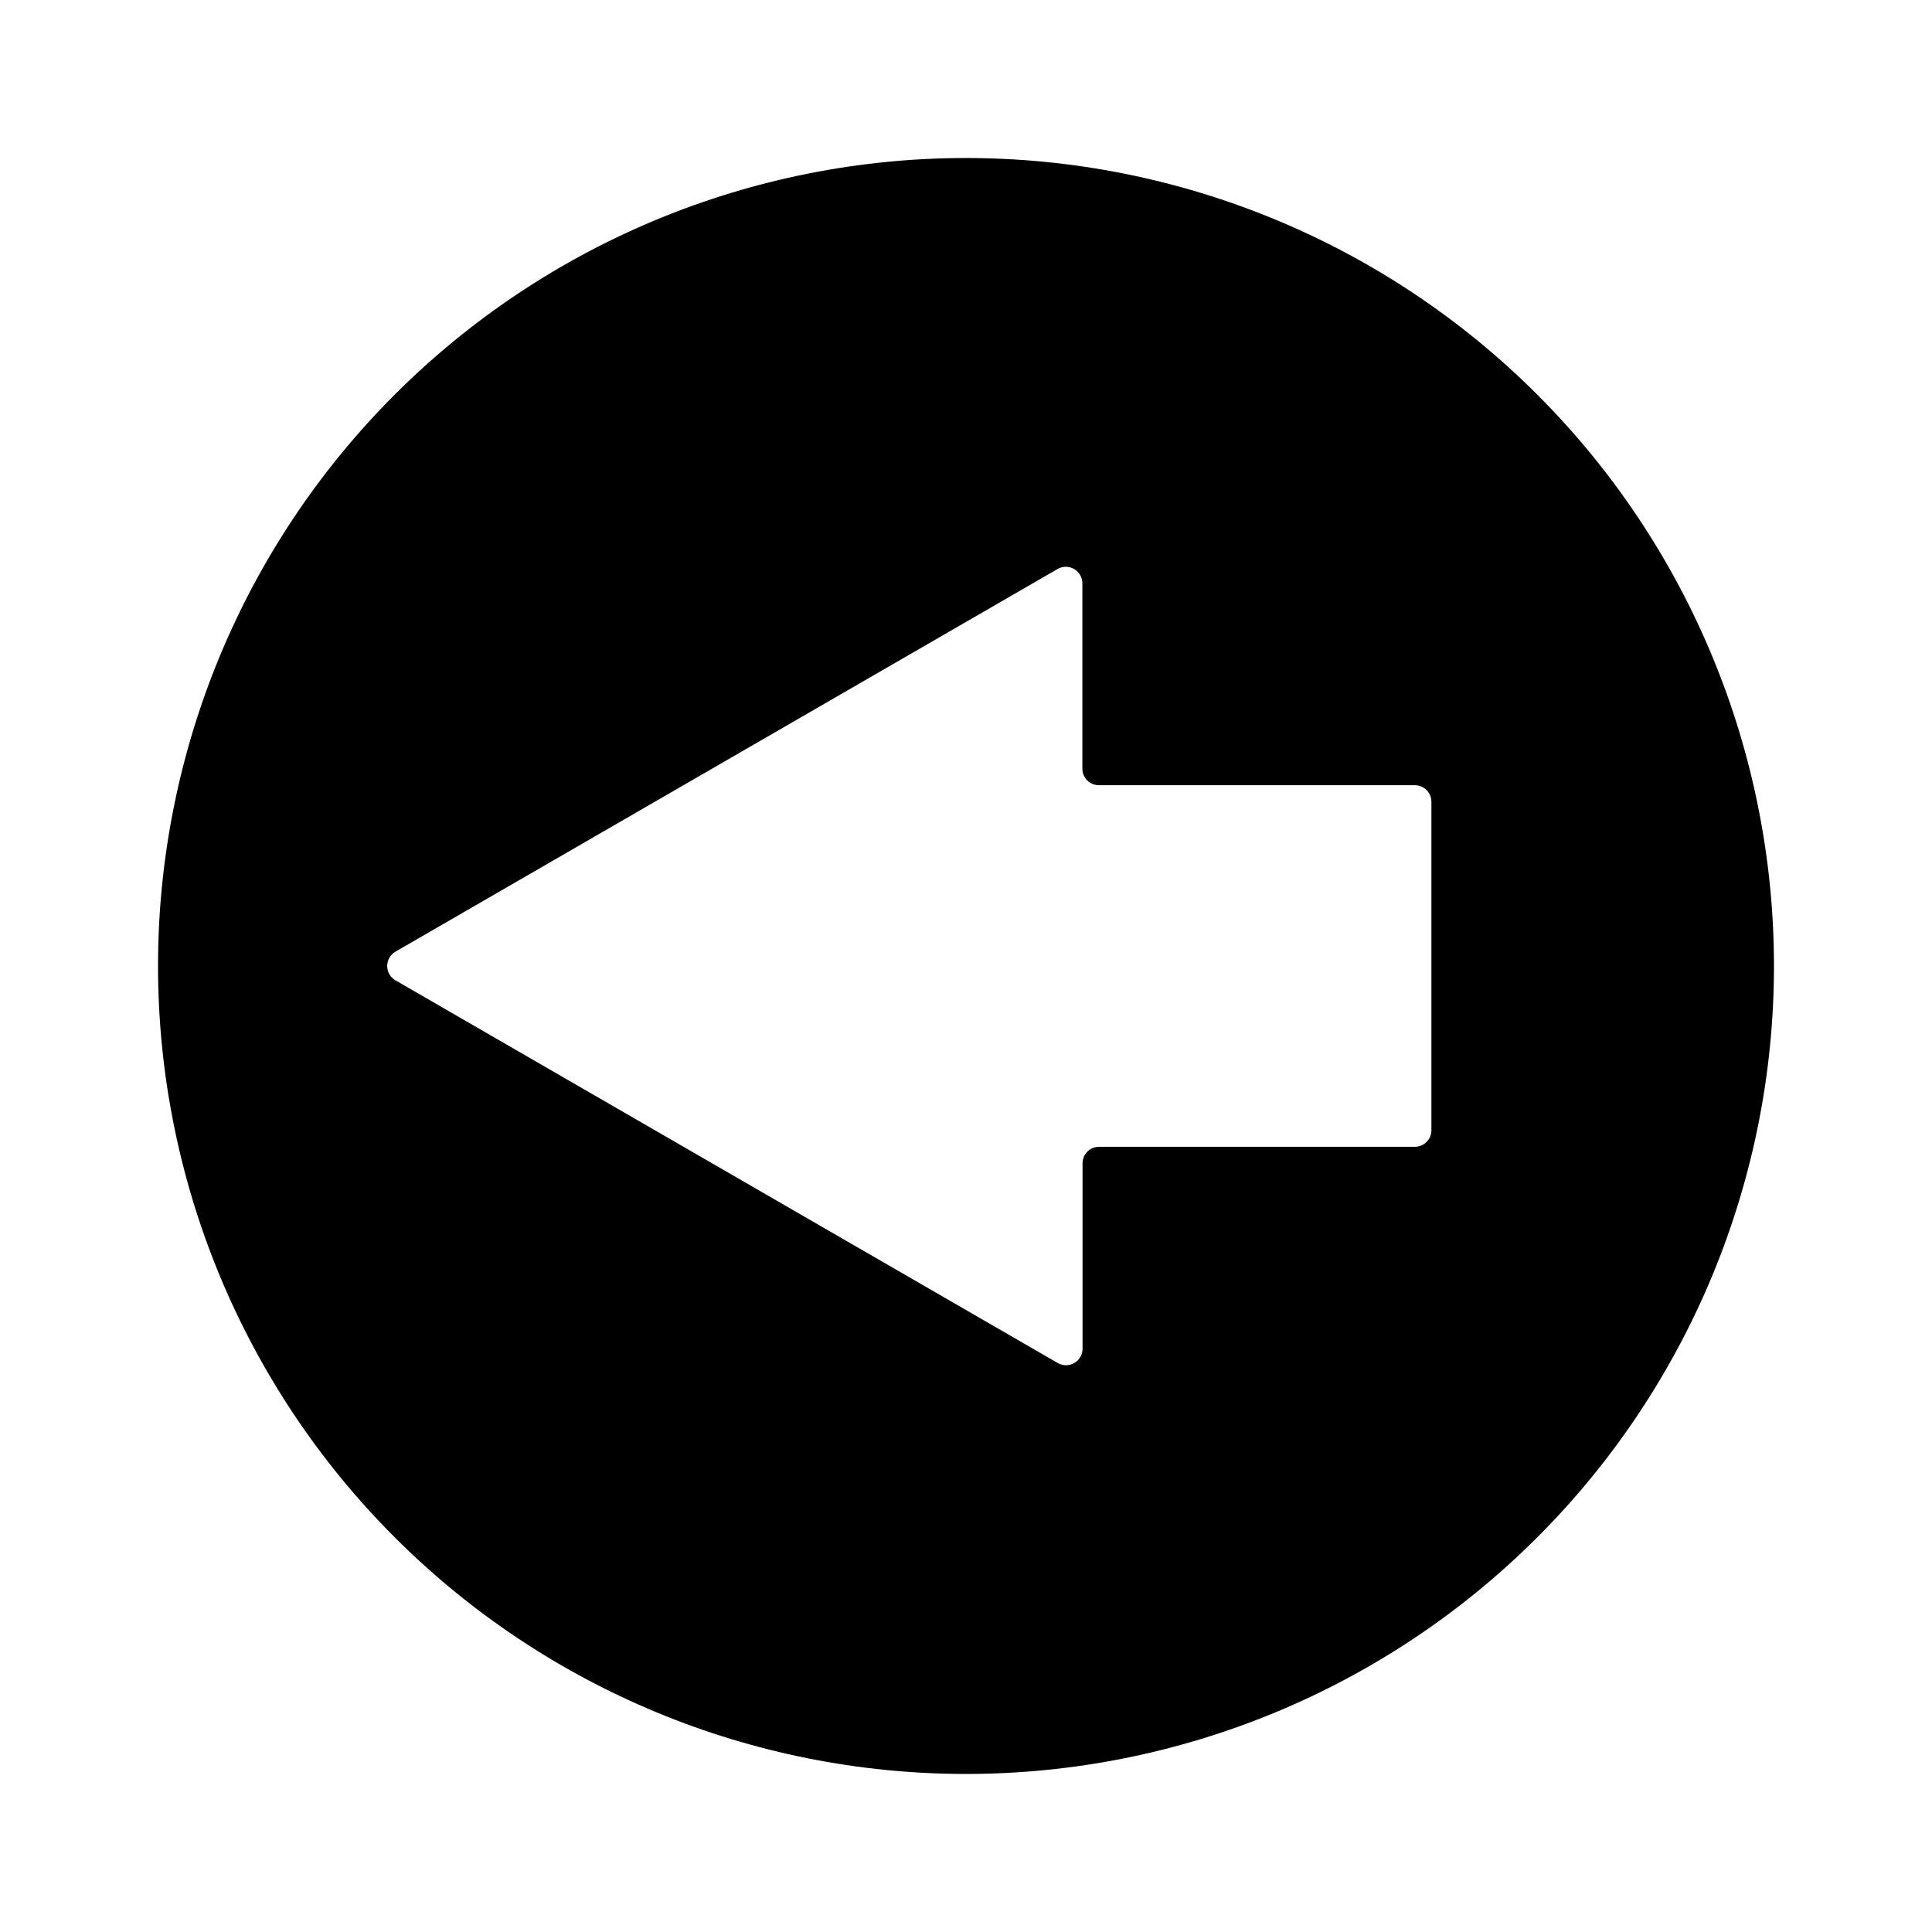 <?xml version="1.0" encoding="UTF-8"?>
<!-- Uploaded to: ICON Repo, www.svgrepo.com, Generator: ICON Repo Mixer Tools -->
<svg fill="#000000" width="800px" height="800px" version="1.1" viewBox="144 144 512 512" xmlns="http://www.w3.org/2000/svg">
 <path d="m185.88 400c0 56.785 22.559 111.25 62.715 151.4 40.156 40.156 94.617 62.715 151.41 62.715 56.785 0 111.25-22.559 151.4-62.715 40.156-40.152 62.715-94.617 62.715-151.4 0-56.789-22.559-111.25-62.715-151.41-40.152-40.156-94.617-62.715-151.4-62.715-56.789 0-111.25 22.559-151.41 62.715s-62.715 94.617-62.715 151.41zm62.977-3.832 175.38-101.36c1.363-0.801 3.051-0.805 4.418-0.012 1.367 0.793 2.199 2.258 2.184 3.84v49.07c0 2.422 1.961 4.383 4.383 4.383h83.734c1.16 0 2.277 0.461 3.098 1.285 0.824 0.82 1.285 1.938 1.285 3.098v87.059c0 2.422-1.965 4.383-4.383 4.383h-83.684c-2.422 0-4.383 1.965-4.383 4.383v49.07c0.016 1.582-0.816 3.047-2.184 3.84-1.367 0.793-3.055 0.789-4.418-0.008l-175.43-101.37c-1.391-0.773-2.25-2.238-2.25-3.828s0.859-3.055 2.25-3.832z"/>
</svg>